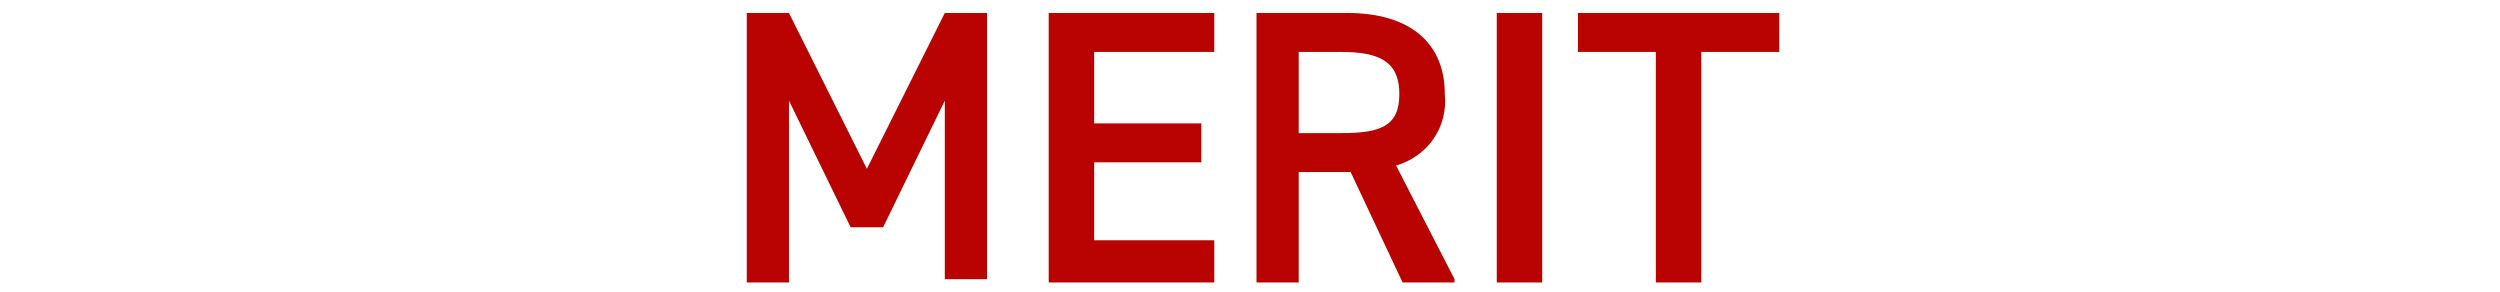 <?xml version="1.0" encoding="utf-8"?>
<!-- Generator: Adobe Illustrator 27.9.3, SVG Export Plug-In . SVG Version: 9.03 Build 53313)  -->
<svg version="1.1" id="レイヤー_1" xmlns="http://www.w3.org/2000/svg" xmlns:xlink="http://www.w3.org/1999/xlink" x="0px"
	 y="0px" viewBox="0 0 77 9" style="enable-background:new 0 0 77 9;" xml:space="preserve">
<style type="text/css">
	.st0{fill:#B80300;}
</style>
<path id="パス_126" class="st0" d="M24.3,0.4H23v8.3h1.3V3.1L26.2,7h1l1.9-3.9v5.5h1.3V0.4h-1.3l-2.4,4.8L24.3,0.4z M32.3,0.4v8.3
	h5.1V7.4h-3.7V5H37V3.8h-3.3V1.6h3.7V0.4H32.3z M44.8,8.6L43,5.1c1-0.3,1.6-1.2,1.5-2.2c0-1.6-1.1-2.5-3-2.5h-2.8v8.3H40V5.3h1.6
	l1.6,3.4H44.8z M40,4.1V1.6h1.3c1.2,0,1.8,0.3,1.8,1.3s-0.6,1.2-1.8,1.2H40z M47.5,0.4h-1.4v8.3h1.4V0.4z M48.6,0.4v1.2H51v7.1h1.4
	V1.6h2.4V0.4H48.6z"/>
</svg>
